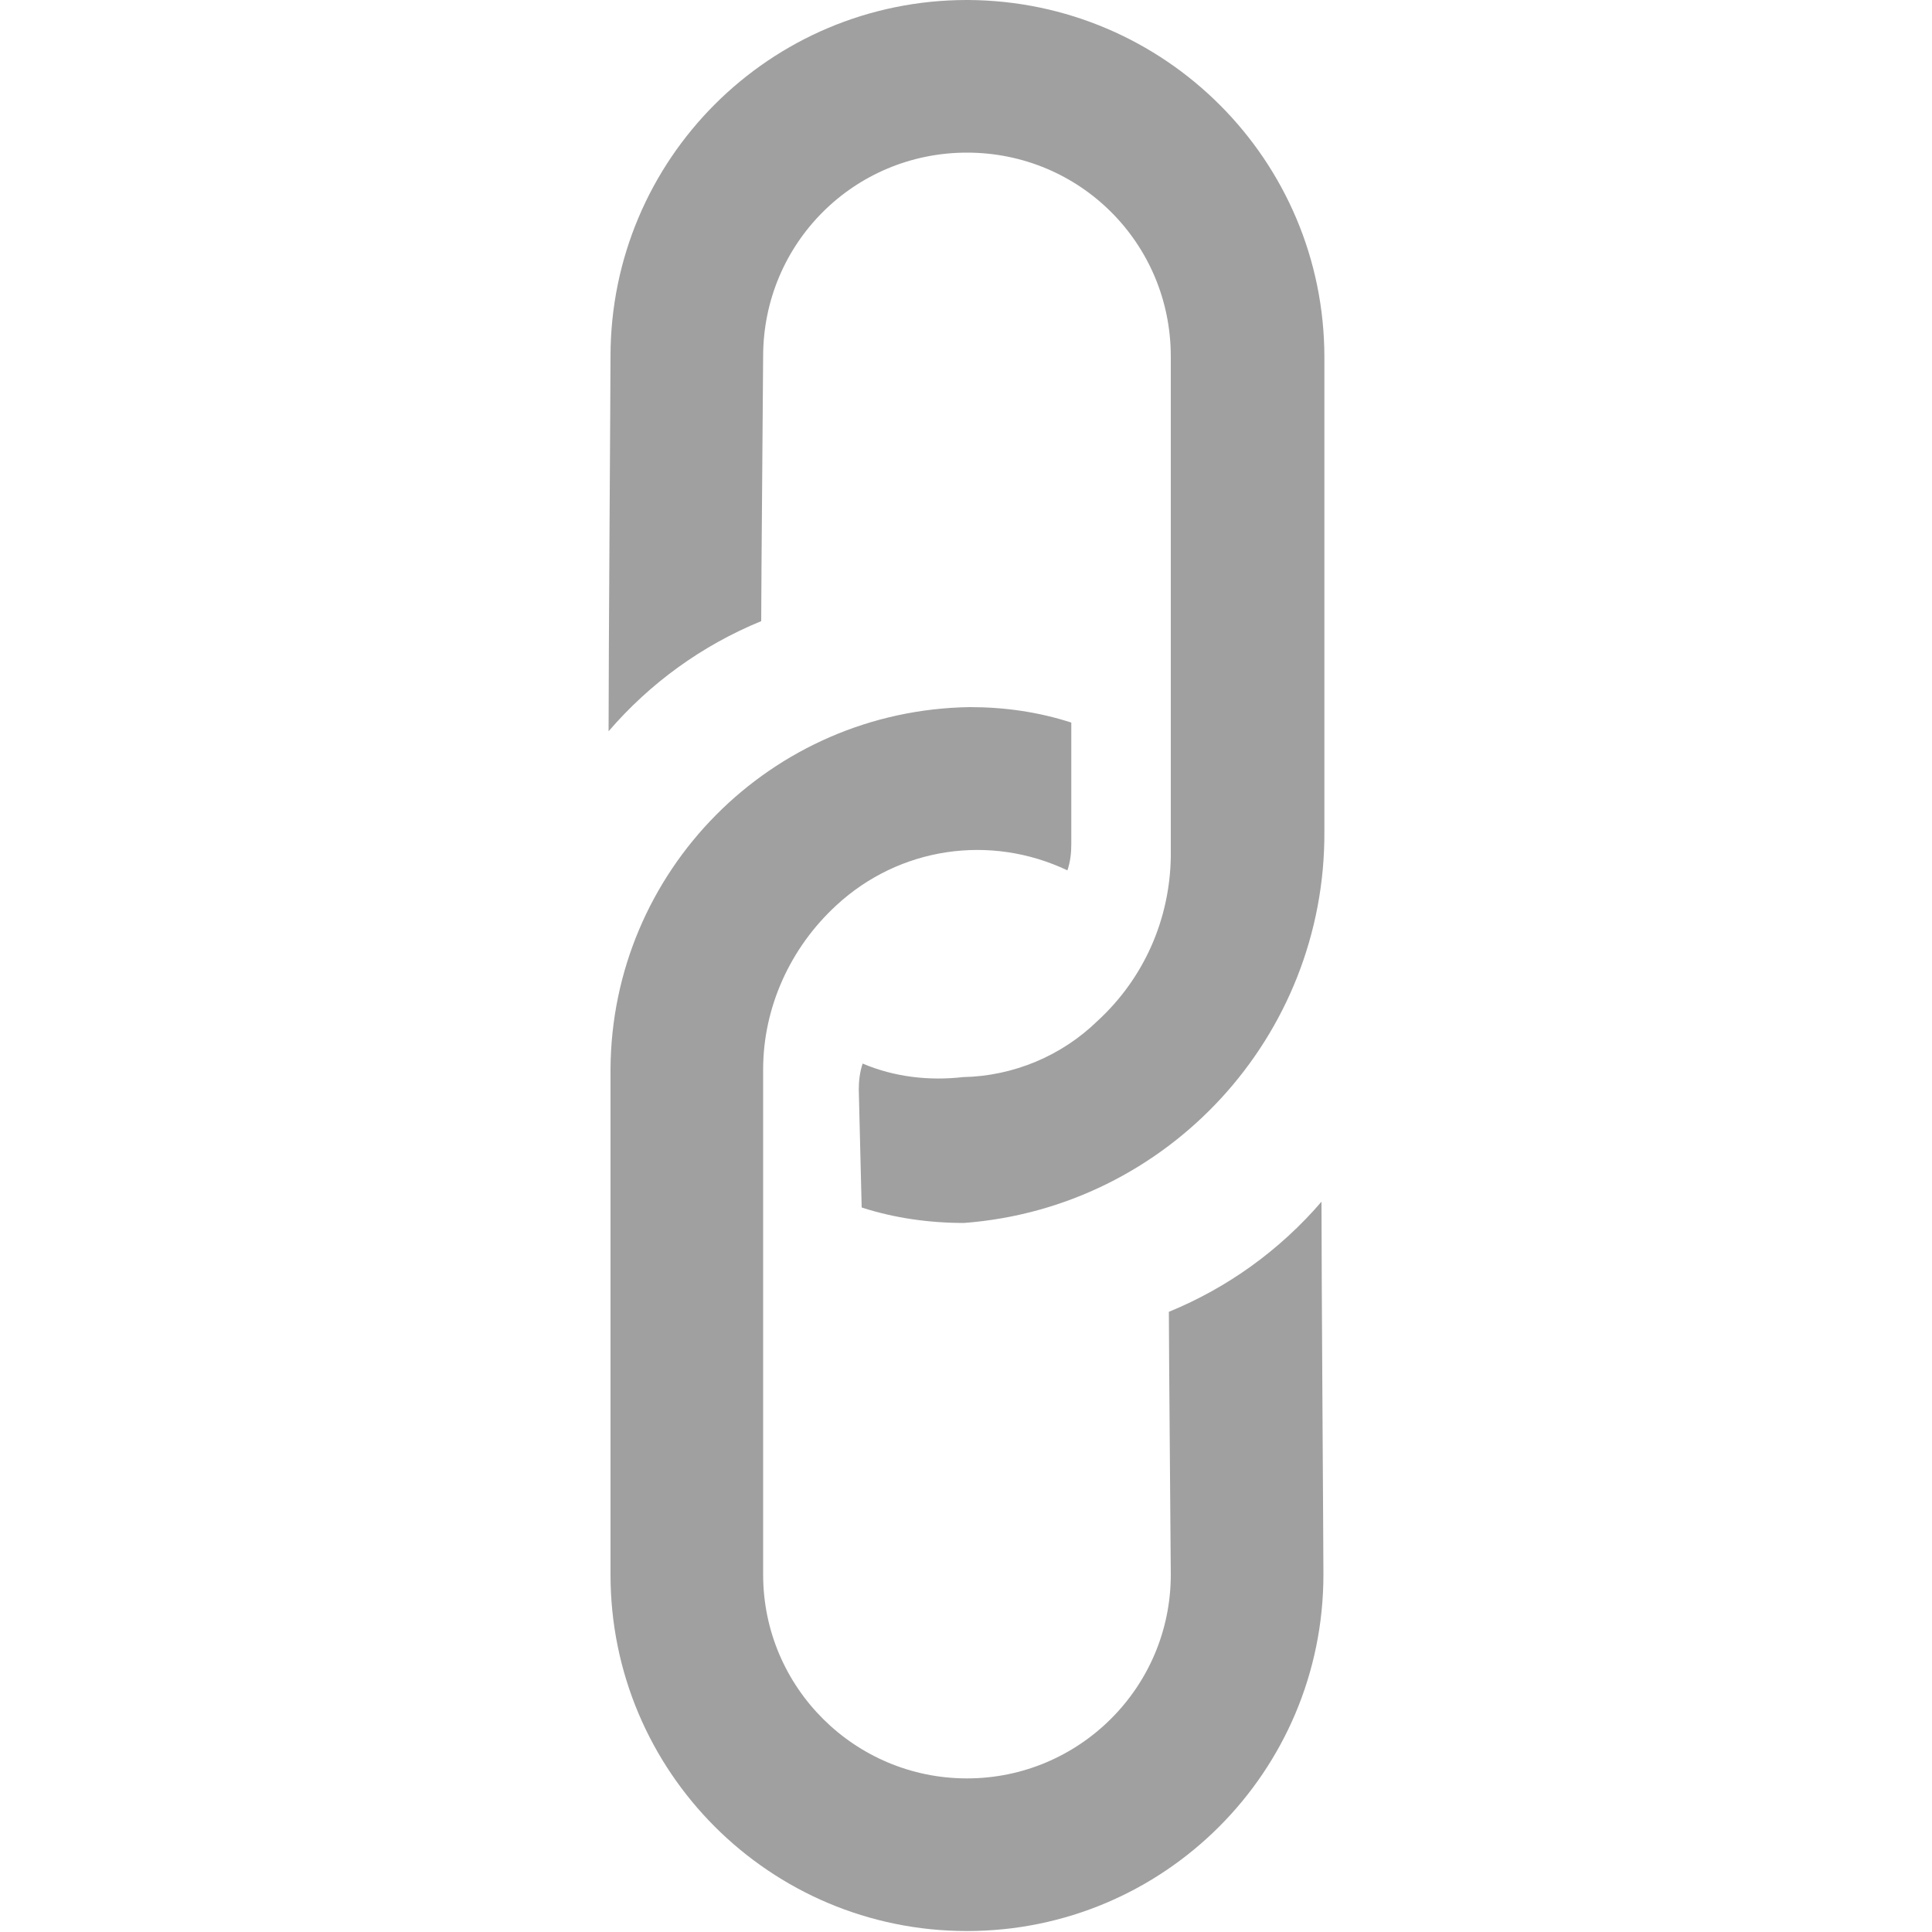 <?xml version="1.0" encoding="UTF-8"?><svg id="linking" xmlns="http://www.w3.org/2000/svg" viewBox="0 0 20 20"><path d="m10.01,0c-2.04,0-3.69,1.65-3.69,3.69,0,.28-.02,3.09-.02,3.88.43-.5.97-.89,1.58-1.14,0-.38.02-2.58.02-2.74,0-1.17.94-2.11,2.11-2.11s2.11.94,2.11,2.11c0,0,0,0,0,0v5.18c-.01.65-.28,1.26-.76,1.7-.37.36-.87.57-1.39.58-.35.04-.71,0-1.04-.14-.03.09-.04.18-.04.27l.03,1.22c.34.11.7.16,1.06.16,2.11-.16,3.74-1.93,3.73-4.05V3.7c0-2.04-1.65-3.69-3.69-3.7h0Z" style="fill:#6e6e6e; isolation:isolate; opacity:.65;"/><path d="m12.1,13.58c0,.38.02,2.56.02,2.72,0,1.17-.95,2.11-2.11,2.11-1.16,0-2.11-.94-2.11-2.11v-5.23c0-.64.28-1.26.76-1.7.65-.6,1.59-.74,2.39-.36.03-.09.04-.18.04-.27v-1.26c-.34-.11-.69-.16-1.05-.16-2.06.03-3.71,1.7-3.72,3.75v5.23c0,2.04,1.65,3.69,3.69,3.69,2.04,0,3.69-1.65,3.69-3.69h0c0-.28-.02-3.07-.02-3.86-.43.5-.97.89-1.58,1.14Z" style="fill:#6e6e6e; isolation:isolate; opacity:.65;"/></svg>